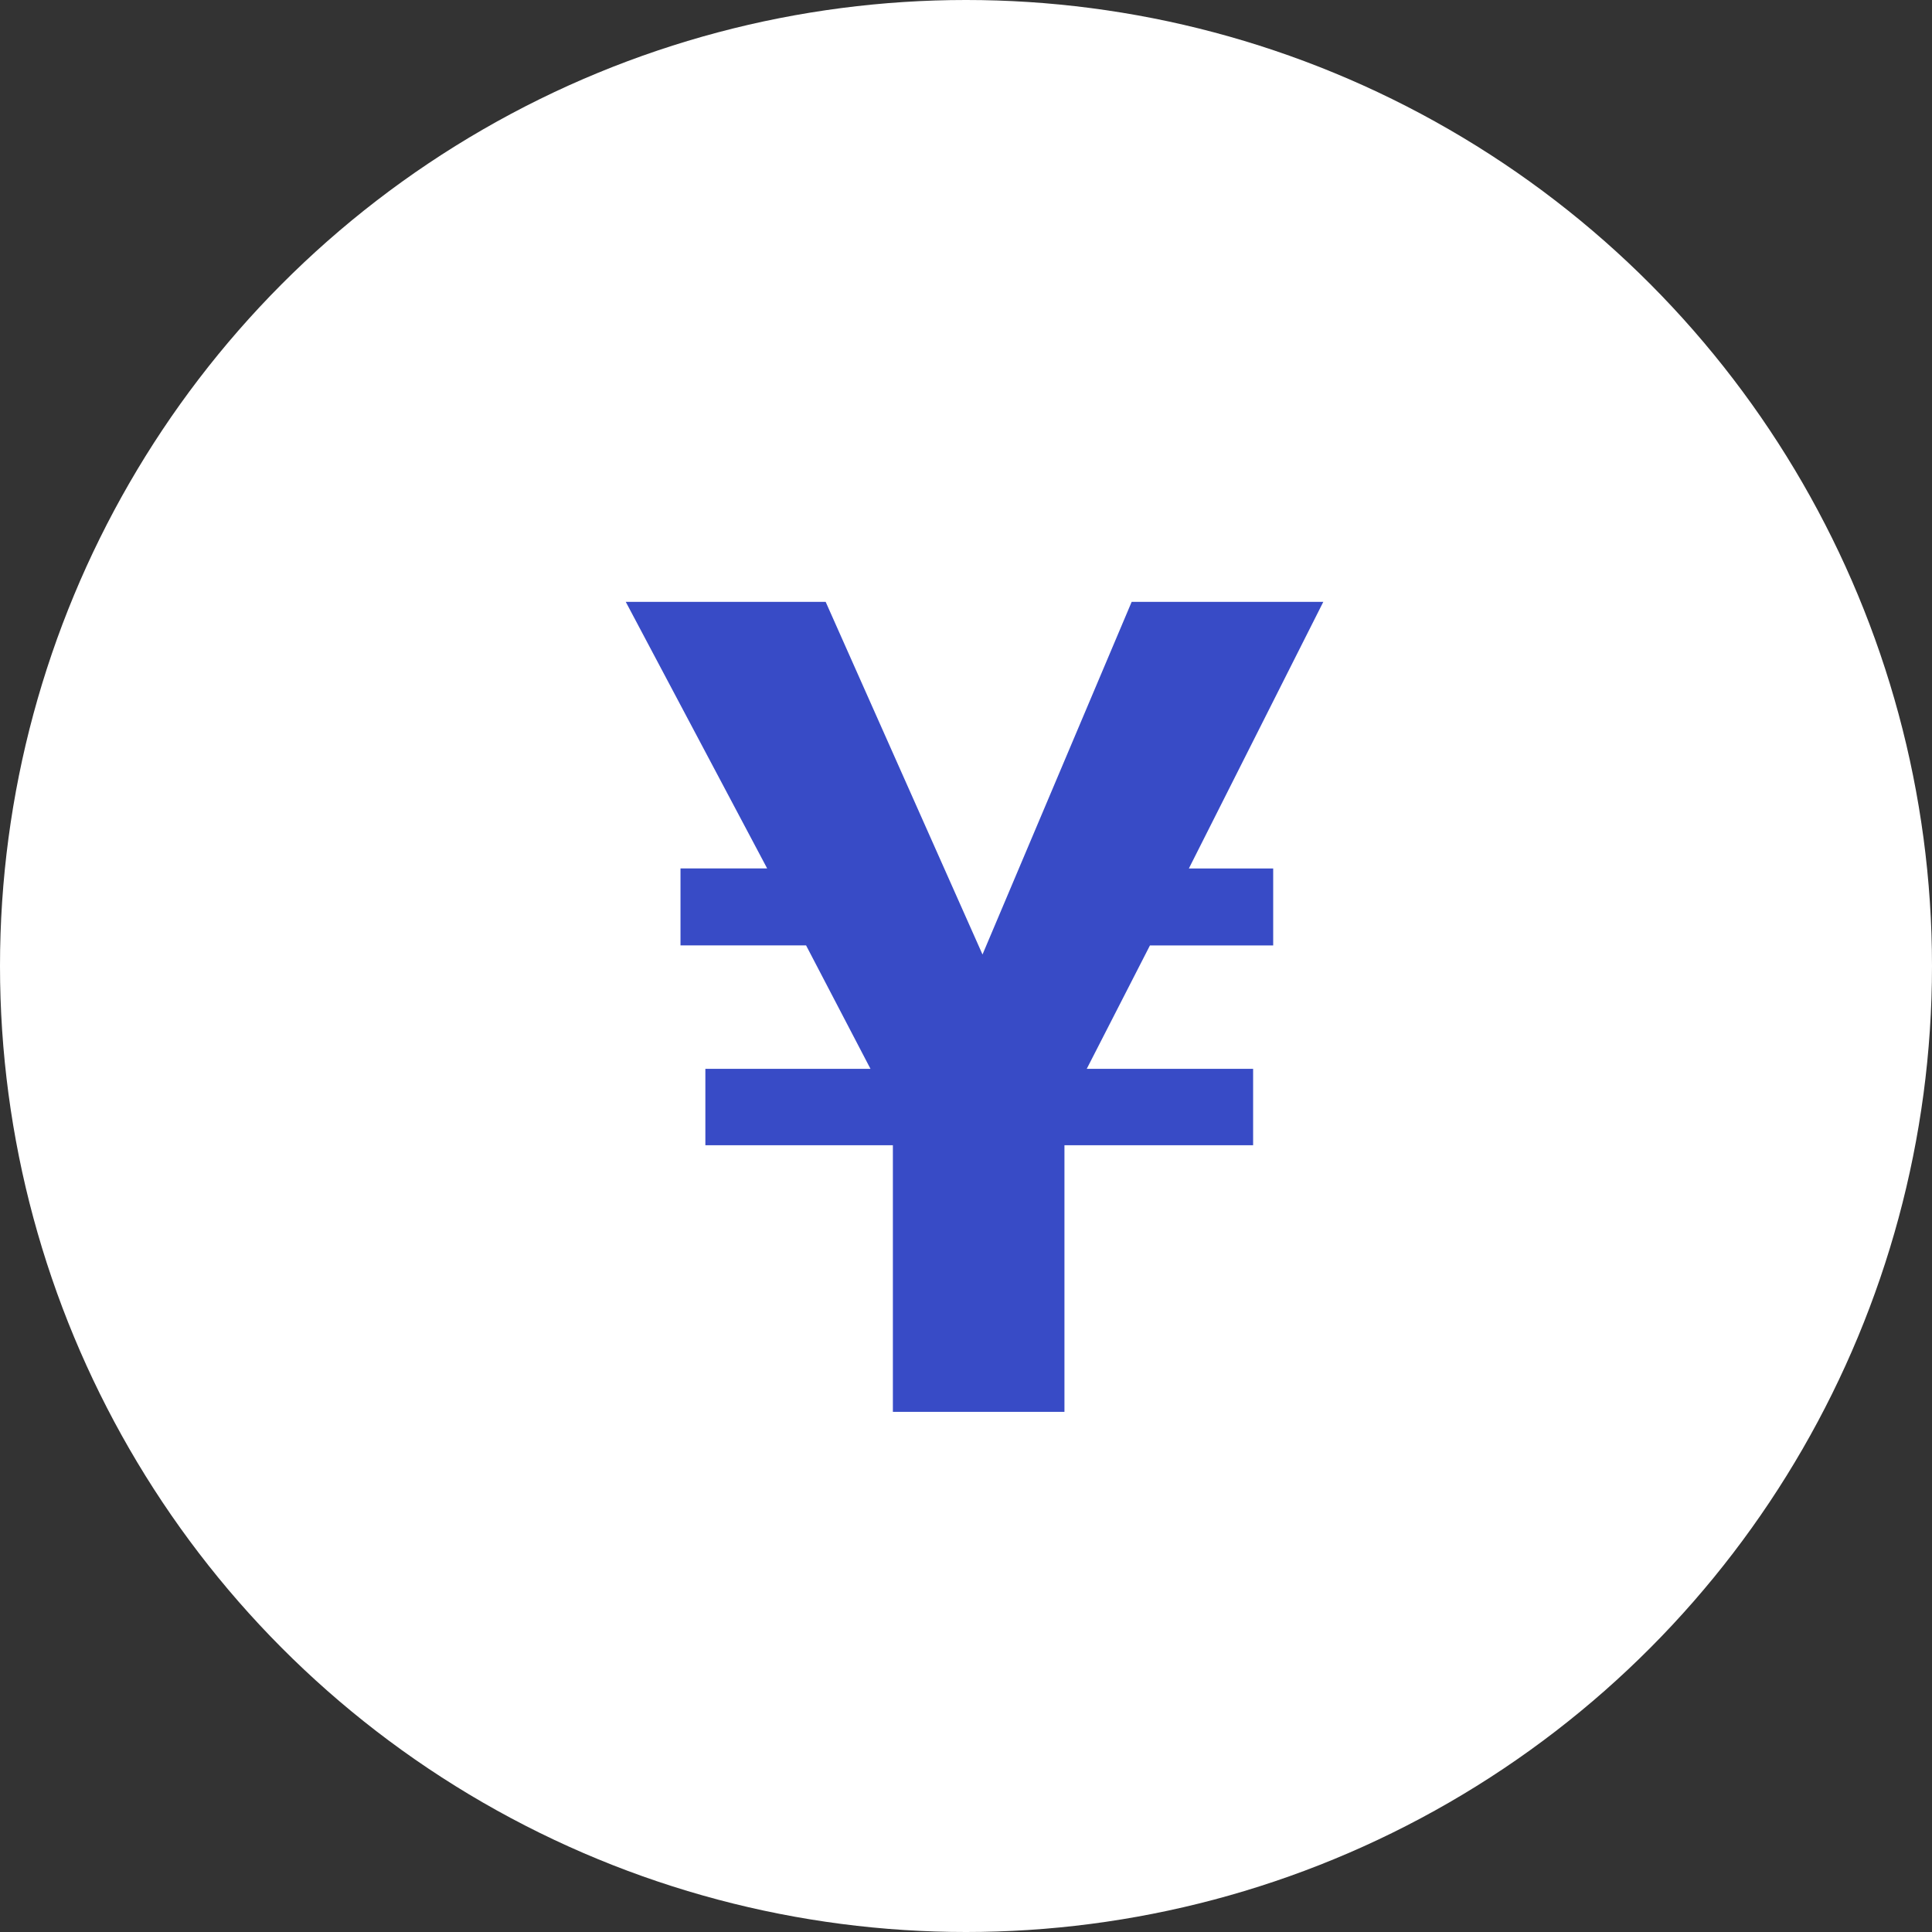 <svg xmlns="http://www.w3.org/2000/svg" width="72" height="72" viewBox="0 0 72 72">
  <rect x="0" y="0" width="72" height="72" fill="#333333" stroke="none"/>
  <g id="グループ_26" data-name="グループ 26" transform="translate(-804 -3512)">
    <circle id="楕円形_76" data-name="楕円形 76" cx="36" cy="36" r="36" transform="translate(804 3512)" fill="#fff"/>
    <path id="中マド_3" data-name="中マド 3" d="M29.5,27.832h6.2V30.68H28.669v9.936H22.275V30.68H15.287V27.832H21.44l-2.4-4.6h-4.68V20.364h3.23L12.32,10.429H19.77l5.845,13.142,5.559-13.142h7.142l-5.01,9.936h3.142v2.869H31.855Z" transform="translate(815 3524)" fill="#384bc6" style="mix-blend-mode: multiply;isolation: isolate"/>
  </g>
</svg>
